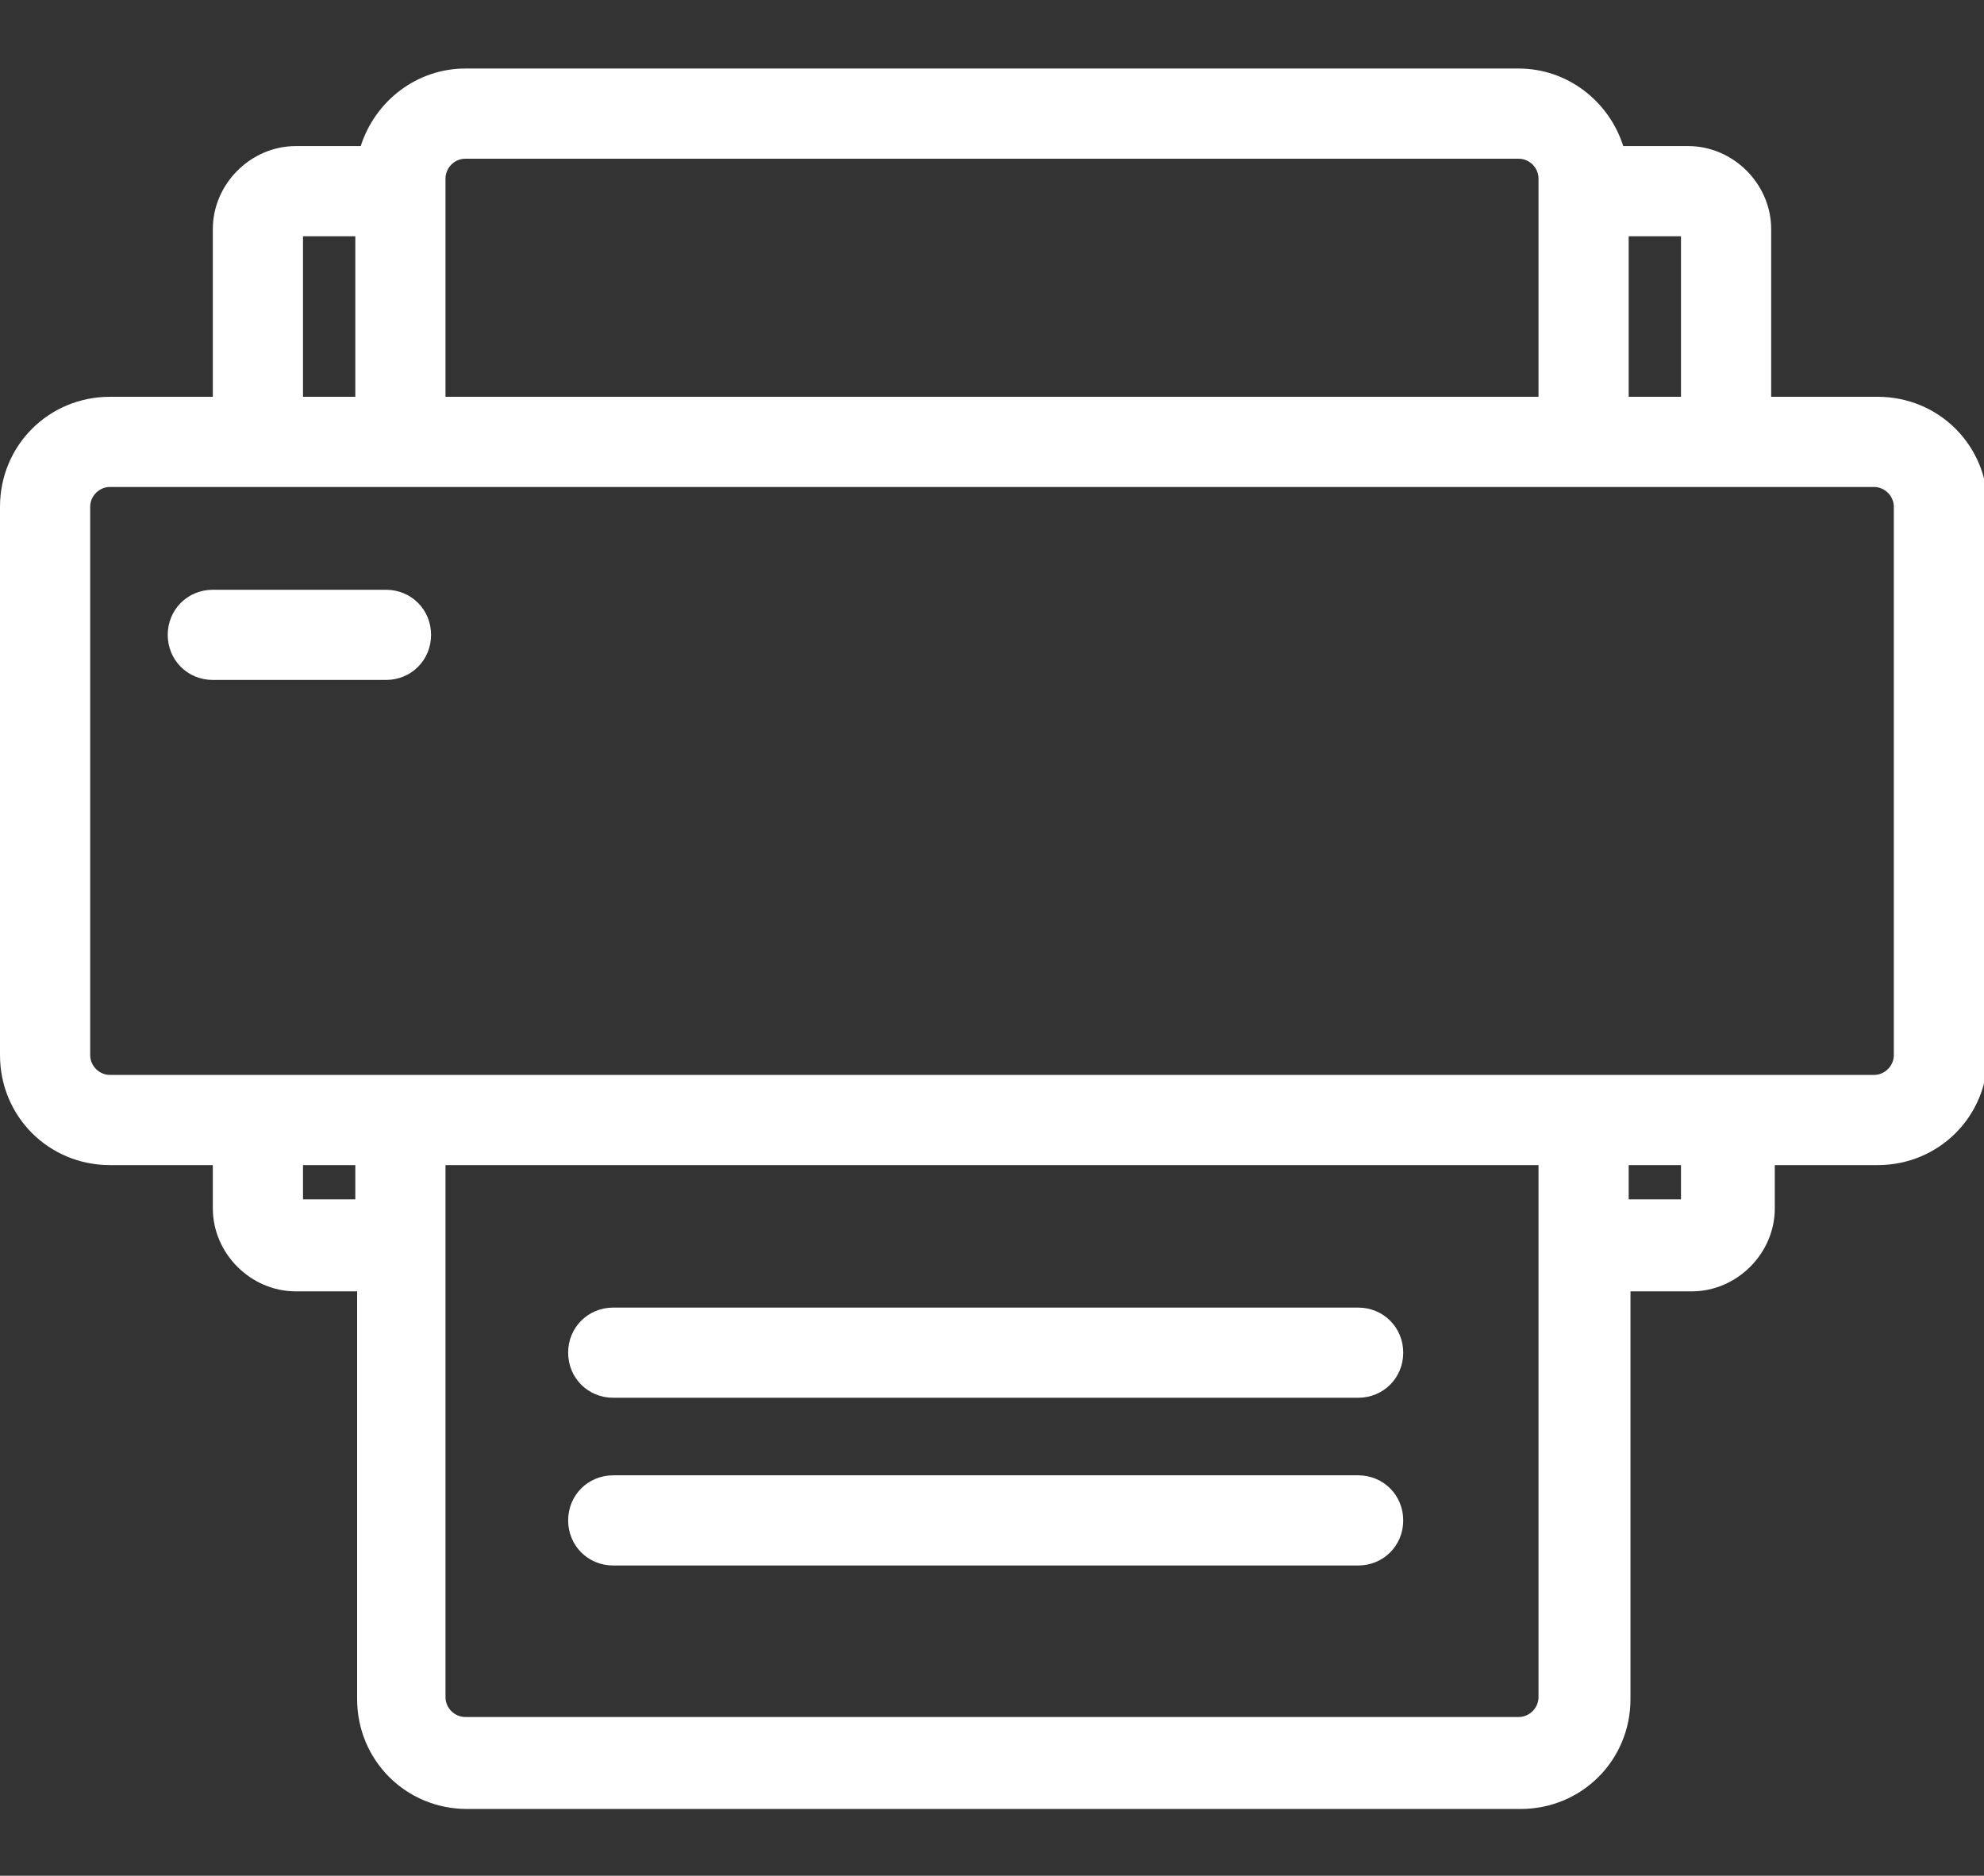 <?xml version="1.0" encoding="UTF-8"?>
<svg id="Vrstva_1" xmlns="http://www.w3.org/2000/svg" version="1.1" viewBox="0 0 110 104">
  <rect x="0" y="0" width="110" height="104" fill="#333333" stroke="none"/>
  <!-- Generator: Adobe Illustrator 29.4.0, SVG Export Plug-In . SVG Version: 2.1.0 Build 152)  -->
  <defs>
    <style>
      .st0 {
        fill: #fff;
      }
    </style>
  </defs>
  <path class="st0" d="M21.4,32.7h-9.6c-1.4,0-2.5,1.1-2.5,2.5s1.1,2.5,2.5,2.5h9.6c1.4,0,2.5-1.1,2.5-2.5s-1.1-2.5-2.5-2.5Z"/>
  <path class="st0" d="M75.3,72.5h-41.3c-1.4,0-2.5,1.1-2.5,2.5s1.1,2.5,2.5,2.5h41.3c1.4,0,2.5-1.1,2.5-2.5s-1.1-2.5-2.5-2.5Z"/>
  <path class="st0" d="M75.3,81.8h-41.3c-1.4,0-2.5,1.1-2.5,2.5s1.1,2.5,2.5,2.5h41.3c1.4,0,2.5-1.1,2.5-2.5s-1.1-2.5-2.5-2.5Z"/>
  <path class="st0" d="M103.9,22h-5.7v-9.3c0-2.5-2.1-4.6-4.6-4.6h-3.6c-.8-2.5-3.1-4.3-5.8-4.3H25.8c-2.7,0-5,1.8-5.8,4.3h-3.6c-2.5,0-4.6,2.1-4.6,4.6v9.3h-5.7c-3.4,0-6.1,2.7-6.1,6.1v30.4c0,3.4,2.7,6.1,6.1,6.1h5.7v2.4c0,2.5,2.1,4.6,4.6,4.6h3.4v22.6c0,3.4,2.7,6.1,6.1,6.1h58.4c3.4,0,6.1-2.7,6.1-6.1v-22.6h3.4c2.5,0,4.6-2.1,4.6-4.6v-2.4h5.7c3.4,0,6.1-2.7,6.1-6.1v-30.4c0-3.4-2.7-6.1-6.1-6.1ZM93.2,22h-2.9v-8.9h2.9v8.9ZM24.7,9.9c0-.6.5-1.1,1.1-1.1h58.4c.6,0,1.1.5,1.1,1.1v12.1H24.7v-12.1ZM16.8,13.1h2.9v8.9h-2.9v-8.9ZM16.8,66.5v-1.9h2.9v1.9h-2.9ZM85.3,94.1c0,.6-.5,1.1-1.1,1.1H25.8c-.6,0-1.1-.5-1.1-1.1v-29.5h60.6v29.5ZM93.2,66.5h-2.9v-1.9h2.9v1.9ZM105,58.5c0,.6-.5,1.1-1.1,1.1H6.1c-.6,0-1.1-.5-1.1-1.1v-30.4c0-.6.5-1.1,1.1-1.1h97.8c.6,0,1.1.5,1.1,1.1v30.4Z"/>
</svg>
